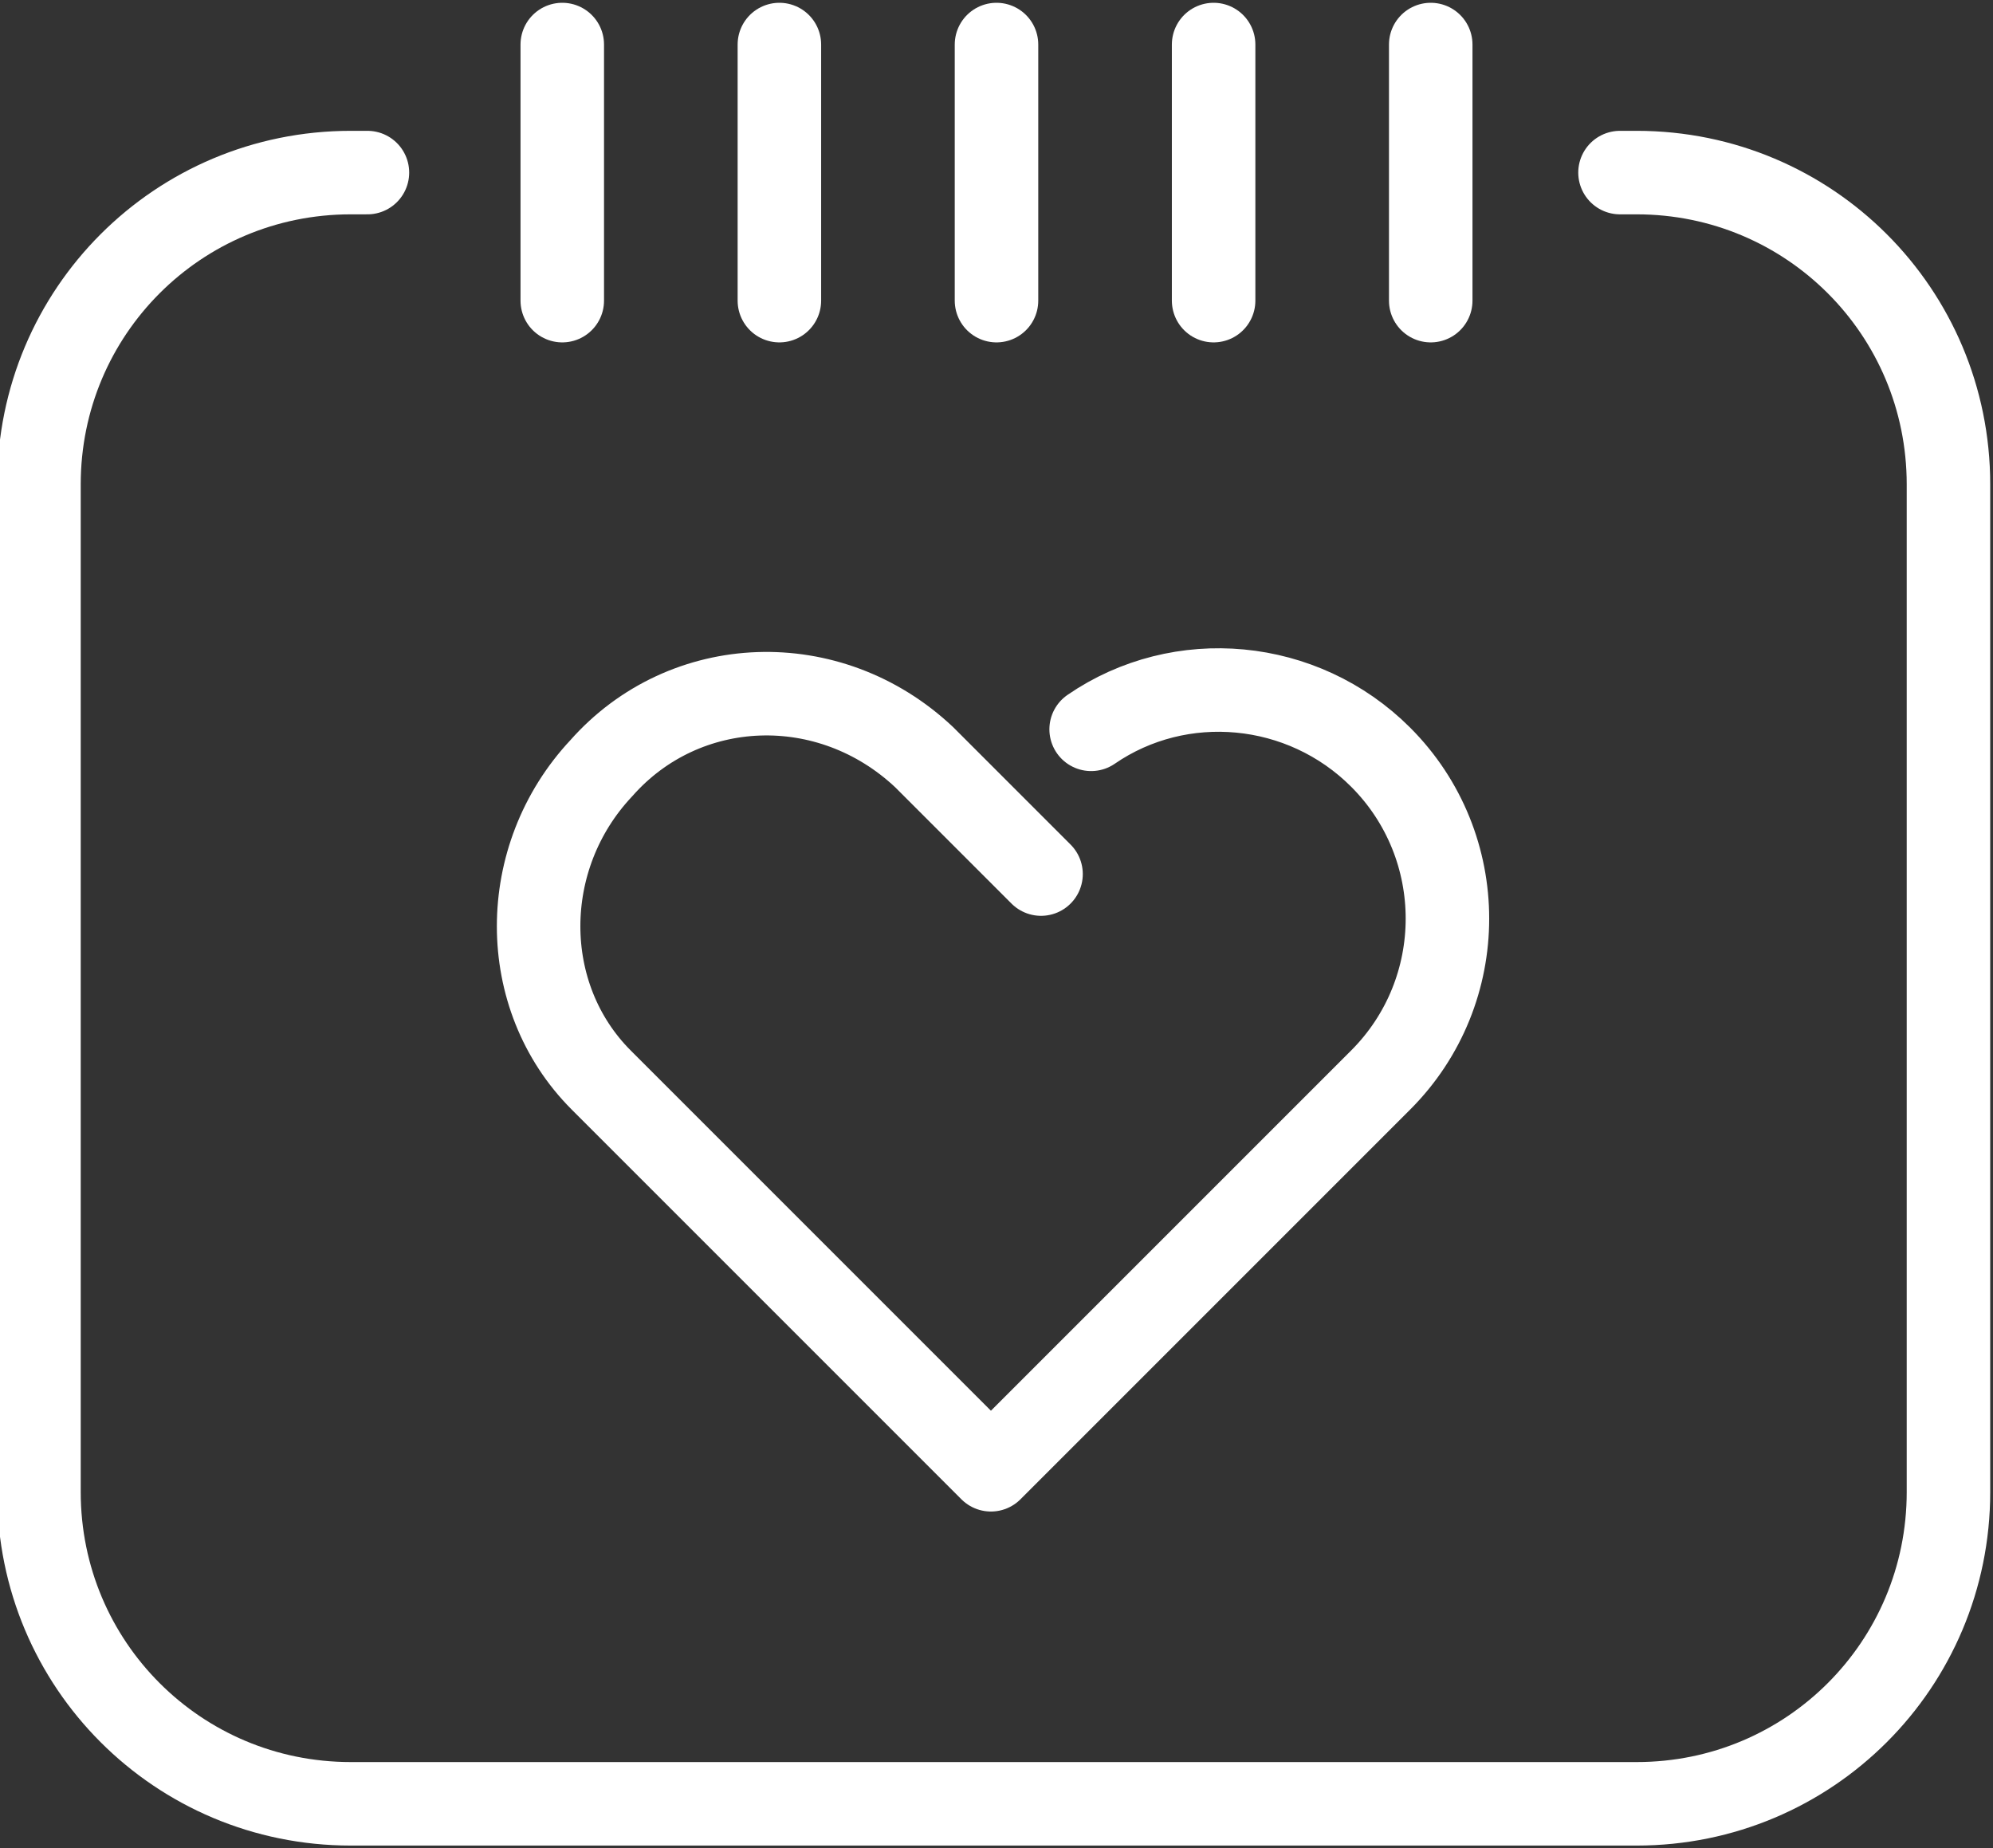 <?xml version="1.0" encoding="utf-8"?>
<!-- Generator: Adobe Illustrator 25.0.1, SVG Export Plug-In . SVG Version: 6.00 Build 0)  -->
<svg version="1.1" id="图层_1" xmlns="http://www.w3.org/2000/svg" xmlns:xlink="http://www.w3.org/1999/xlink" x="0px" y="0px"
	 viewBox="0 0 35.8 33.2" style="enable-background:new 0 0 35.8 33.2;" xml:space="preserve">
<rect x="0" y="0" width="35.8" height="33.2" fill="#333333" stroke="none"/>
<style type="text/css">
	.st0{fill:none;stroke:#FFFFFF;stroke-width:1.5;stroke-linecap:round;stroke-linejoin:round;}
</style>
<g id="图层_2_1_">
	<g id="图层_1-2">
		<line class="st0" x1="10.1" y1="0.8" x2="10.1" y2="5.4"/>
		<line class="st0" x1="14" y1="0.8" x2="14" y2="5.4"/>
		<line class="st0" x1="17.9" y1="0.8" x2="17.9" y2="5.4"/>
		<line class="st0" x1="21.8" y1="0.8" x2="21.8" y2="5.4"/>
		<line class="st0" x1="25.7" y1="0.8" x2="25.7" y2="5.4"/>
		<path class="st0" d="M18.7,15.7l-2.1-2.1c-1.7-1.6-4.3-1.5-5.8,0.2c-1.5,1.6-1.5,4.1,0,5.6l1.2,1.2l5.8,5.8l5.8-5.8l1.2-1.2
			c1.6-1.6,1.6-4.2,0-5.8c-1.4-1.4-3.6-1.6-5.2-0.5"/>
		<path class="st0" d="M6.6,3.1H6.3c-3.1,0-5.6,2.5-5.6,5.6v18.1c0,3.1,2.5,5.6,5.6,5.6l0,0h23.1c3.1,0,5.6-2.5,5.6-5.6V8.7
			c0-3.1-2.5-5.6-5.6-5.6h-0.3"/>
	</g>
</g>
</svg>
